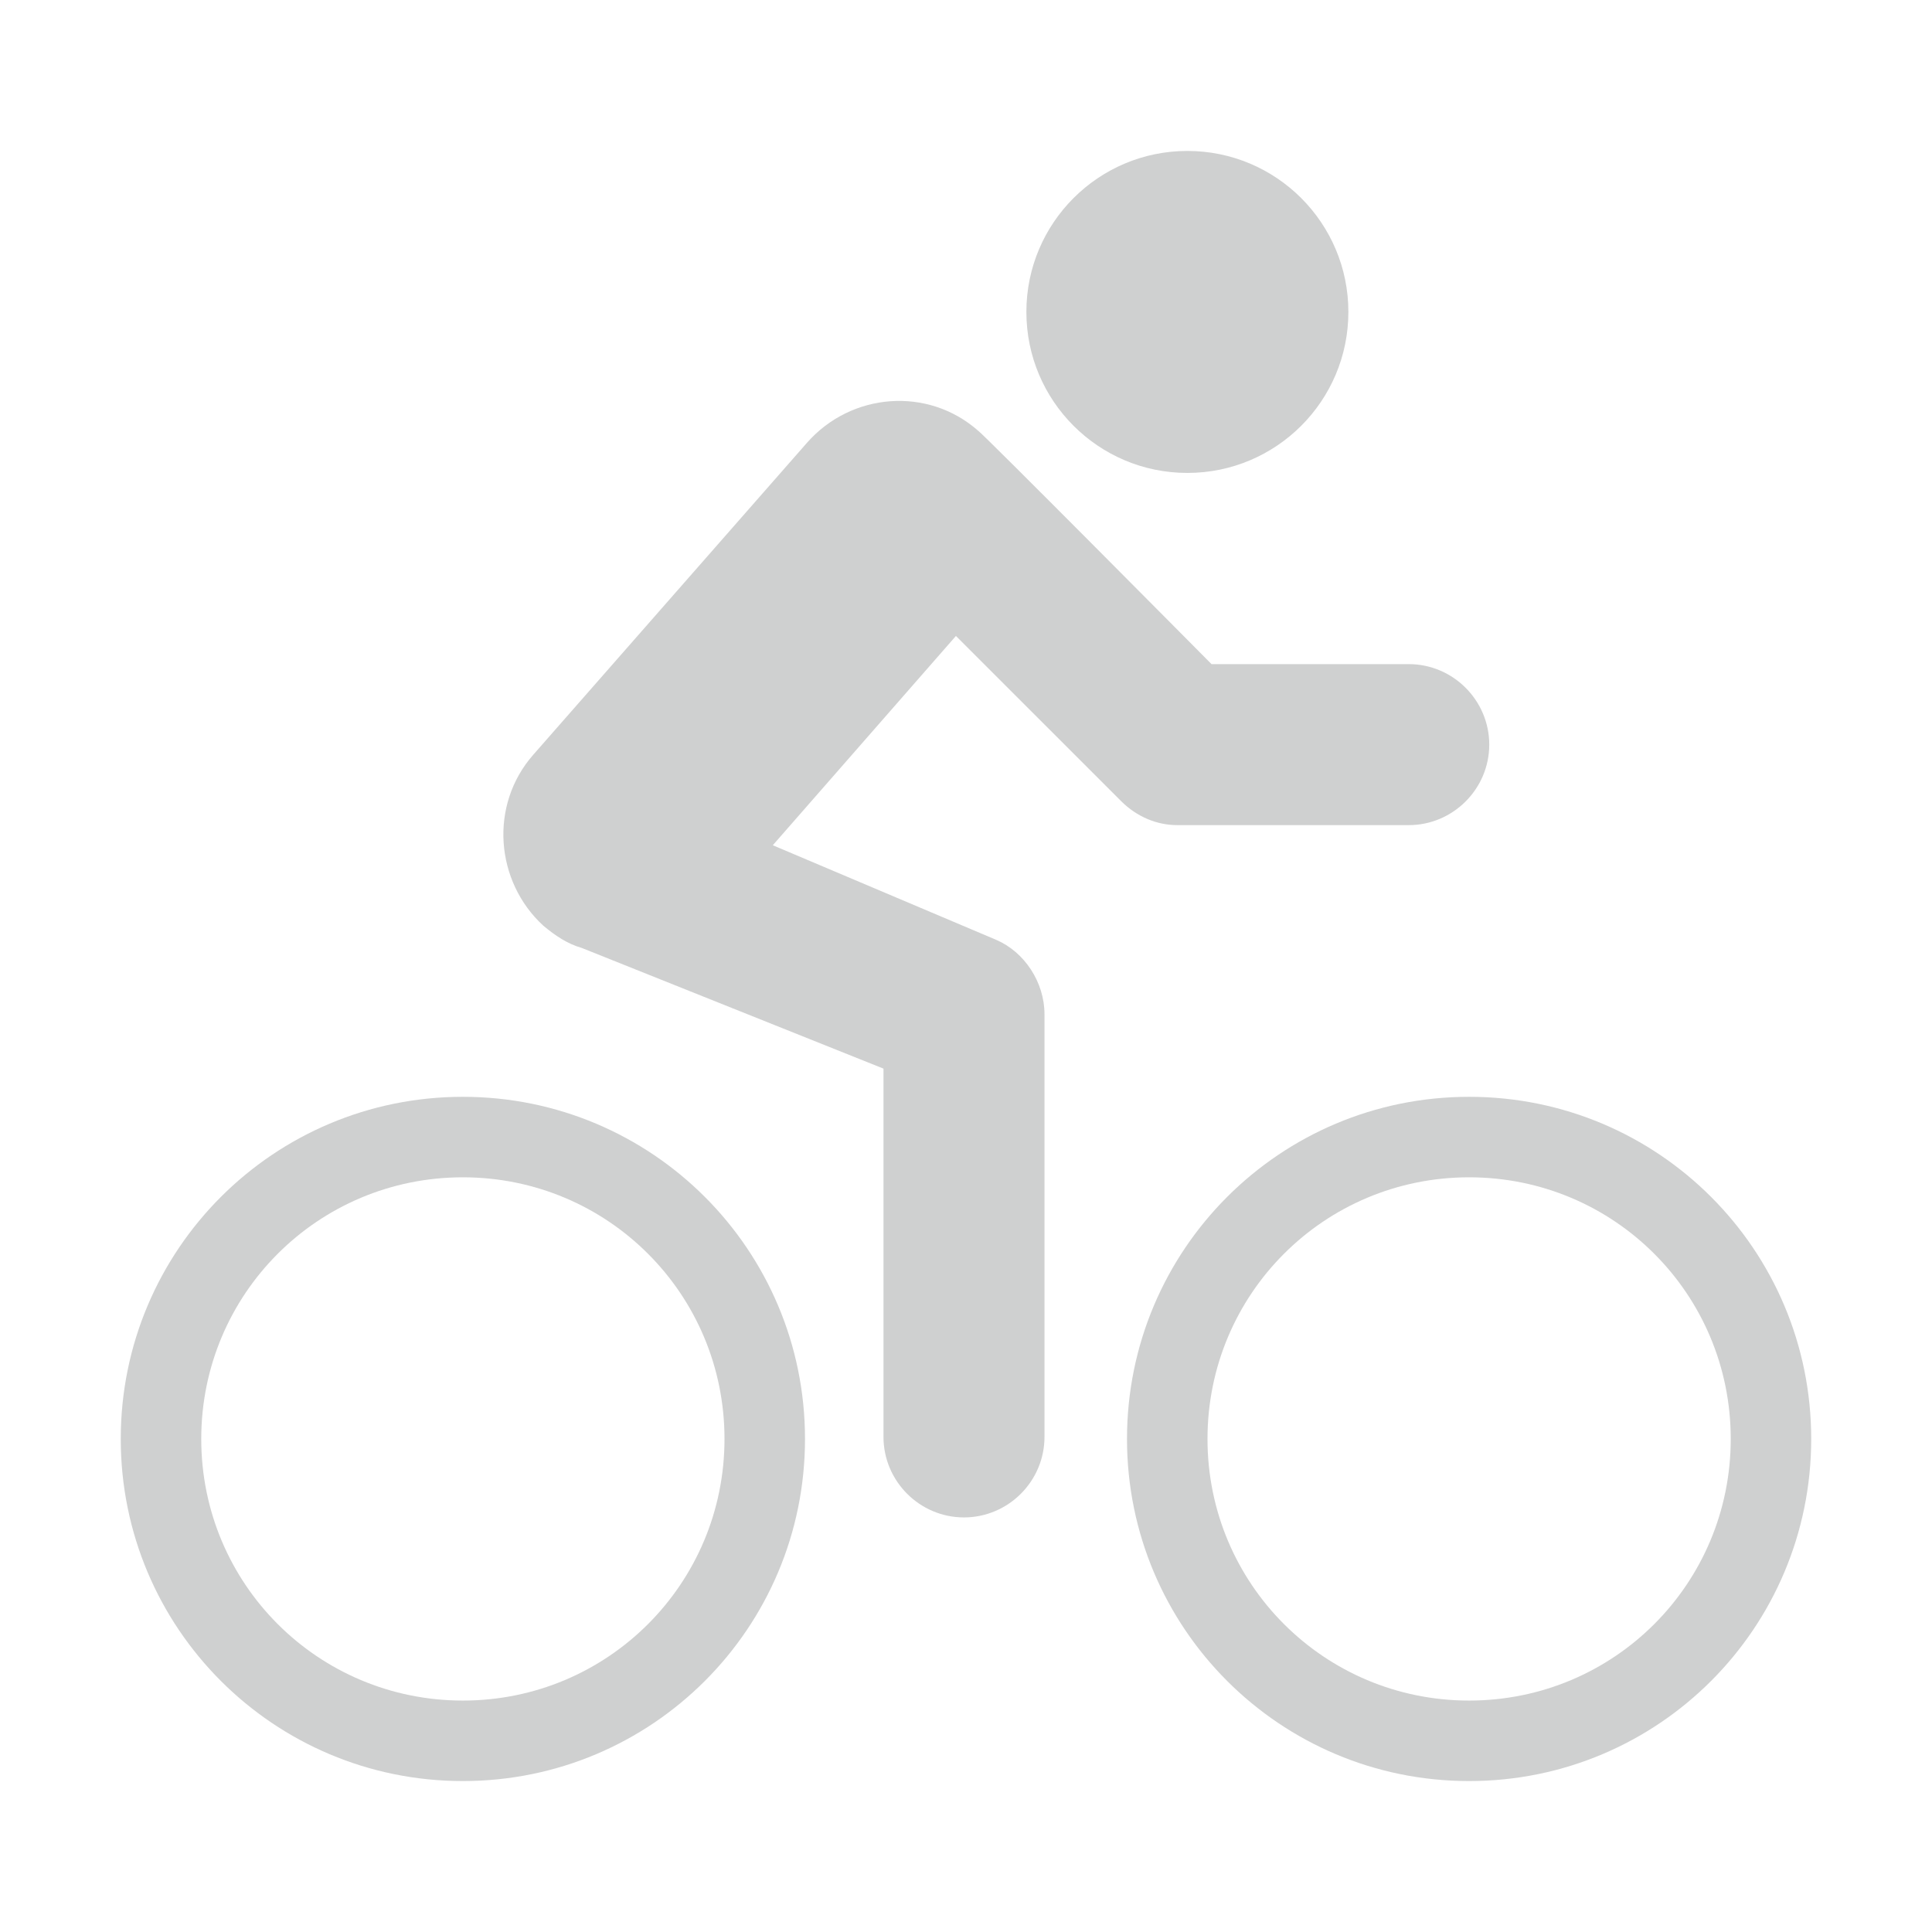 <svg width="254" height="254" xmlns="http://www.w3.org/2000/svg" xmlns:xlink="http://www.w3.org/1999/xlink" overflow="hidden"><defs><clipPath id="clip0"><rect x="790" y="46" width="254" height="254"/></clipPath></defs><g clip-path="url(#clip0)" transform="translate(-790 -46)"><path d="M967.271 87.01C967.271 98.7 957.794 108.177 946.104 108.177 934.414 108.177 924.938 98.7 924.938 87.01 924.938 75.32 934.414 65.844 946.104 65.844 957.794 65.844 967.271 75.32 967.271 87.01Z" fill="#CFD0D0"/><path d="M850.854 190.198C825.983 190.198 805.875 210.306 805.875 235.177 805.875 260.048 825.983 280.156 850.854 280.156 875.725 280.156 895.833 260.048 895.833 235.177 895.833 210.306 875.725 190.198 850.854 190.198ZM850.854 269.573C831.804 269.573 816.458 254.227 816.458 235.177 816.458 216.127 831.804 200.781 850.854 200.781 869.904 200.781 885.25 216.127 885.25 235.177 885.25 254.227 869.904 269.573 850.854 269.573Z" fill="#CFD0D0"/><path d="M983.146 190.198C958.275 190.198 938.167 210.306 938.167 235.177 938.167 260.048 958.275 280.156 983.146 280.156 1008.02 280.156 1028.12 260.048 1028.12 235.177 1028.12 210.306 1008.02 190.198 983.146 190.198ZM983.146 269.573C964.096 269.573 948.75 254.227 948.75 235.177 948.75 216.127 964.096 200.781 983.146 200.781 1002.2 200.781 1017.54 216.127 1017.54 235.177 1017.54 254.227 1002.2 269.573 983.146 269.573Z" fill="#CFD0D0"/><path d="M937.373 151.304C939.49 153.421 942.135 154.479 944.781 154.479L975.208 154.479C981.029 154.479 985.792 149.717 985.792 143.896 985.792 138.075 981.029 133.312 975.208 133.312L949.279 133.312C949.279 133.312 919.117 102.885 918.588 102.621 911.973 96.8 901.919 97.594 896.098 104.208L860.115 145.219C854.294 151.833 855.088 161.887 861.438 167.708 863.025 169.031 864.612 170.09 866.465 170.619L866.465 170.619 906.152 186.494 906.152 234.912C906.152 240.733 910.915 245.496 916.735 245.496 922.556 245.496 927.319 240.733 927.319 234.912L927.319 179.35C927.319 175.117 924.673 171.148 920.969 169.56L891.6 157.125 915.677 129.608 937.373 151.304Z" fill="#CFD0D0"/></g></svg>